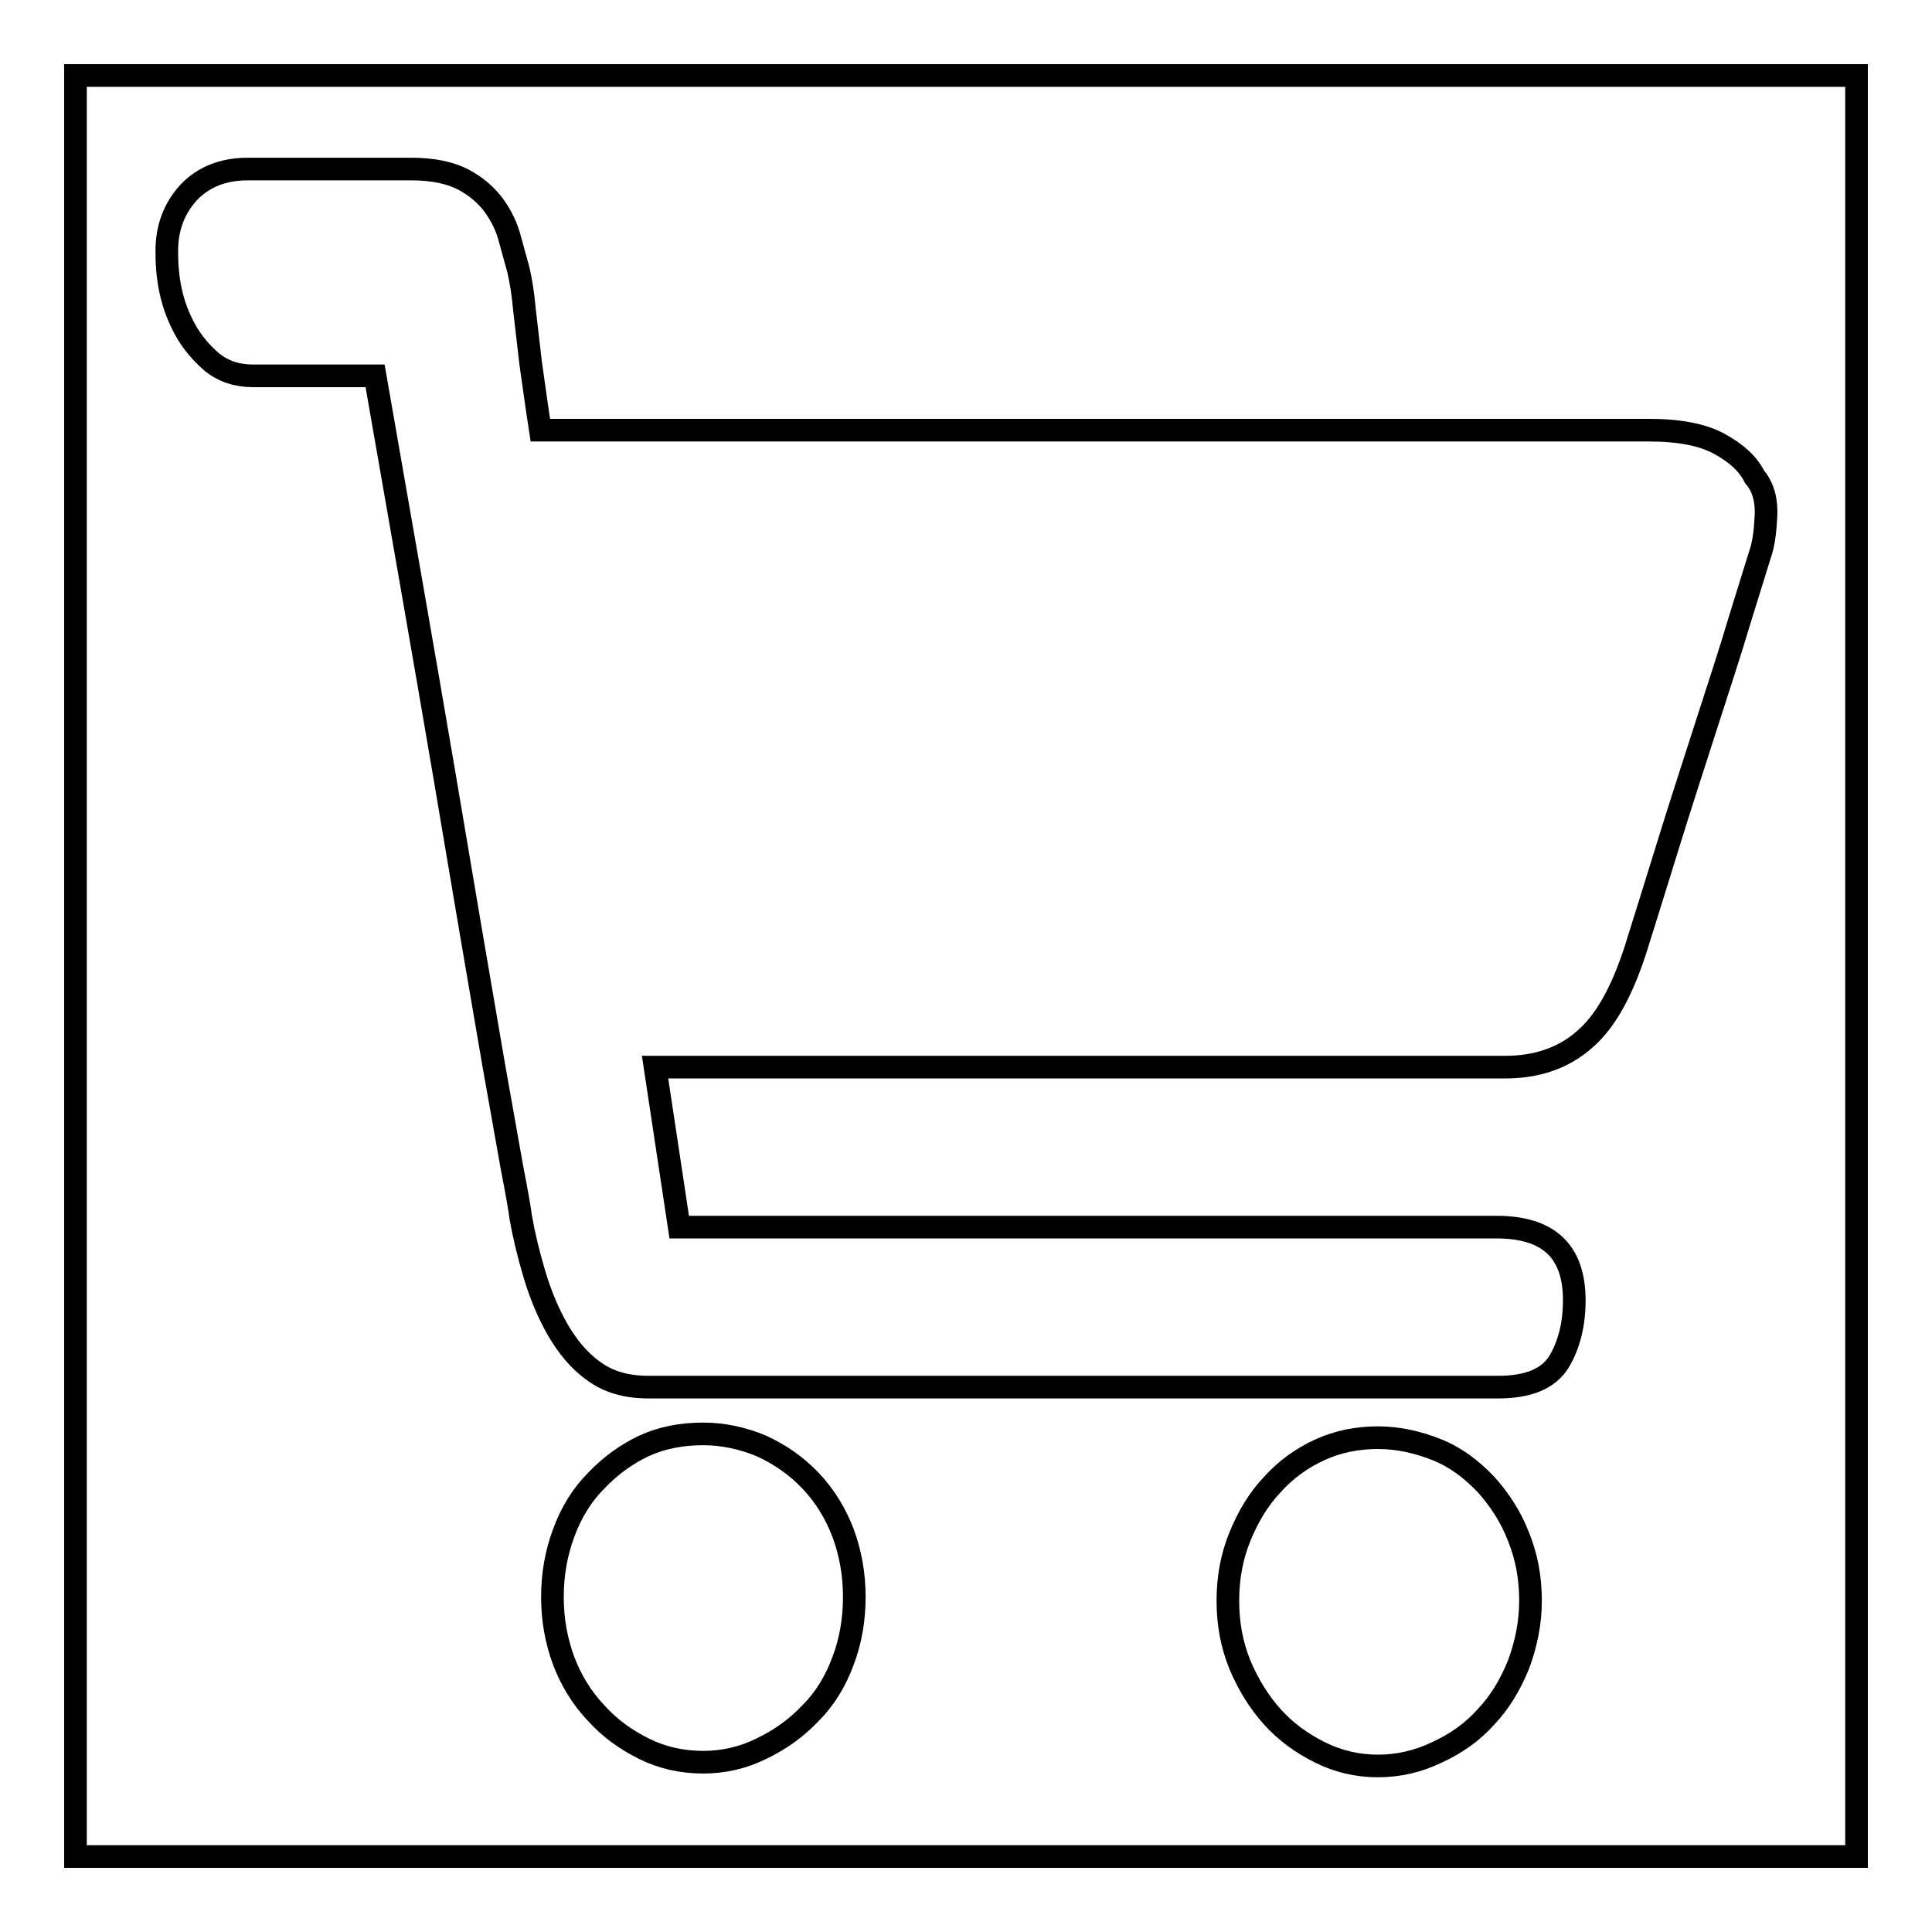 <?xml version="1.0" encoding="utf-8"?>
<!-- Svg Vector Icons : http://www.onlinewebfonts.com/icon -->
<!DOCTYPE svg PUBLIC "-//W3C//DTD SVG 1.1//EN" "http://www.w3.org/Graphics/SVG/1.1/DTD/svg11.dtd">
<svg version="1.1" xmlns="http://www.w3.org/2000/svg" xmlns:xlink="http://www.w3.org/1999/xlink" x="0px" y="0px" viewBox="0 0 256 256" enable-background="new 0 0 256 256" xml:space="preserve">
<g><g><path stroke-width="3" fill-opacity="0" stroke="#000000"  d="M10,10v236h236V10H10z M111.7,220.1c-1,2.7-2.4,5-4.3,6.9c-1.9,2-4,3.5-6.5,4.7c-2.4,1.2-5,1.8-7.7,1.8c-2.9,0-5.5-0.6-7.9-1.8c-2.4-1.2-4.5-2.7-6.3-4.7c-1.9-2-3.3-4.3-4.3-6.9c-1-2.7-1.5-5.5-1.5-8.5c0-3,0.5-5.8,1.5-8.5c1-2.7,2.4-5,4.3-6.9c1.9-2,4-3.5,6.3-4.6c2.4-1.1,5-1.6,7.9-1.6c2.7,0,5.3,0.6,7.7,1.6c2.4,1.1,4.6,2.6,6.5,4.6c1.9,2,3.3,4.3,4.3,6.9c1,2.7,1.5,5.5,1.5,8.5C113.2,214.6,112.7,217.5,111.7,220.1z M201.2,220.6c-1.1,2.7-2.5,5-4.3,6.9c-1.8,2-3.9,3.5-6.5,4.7c-2.5,1.2-5.1,1.8-7.8,1.8c-2.7,0-5.3-0.6-7.7-1.8c-2.4-1.2-4.5-2.7-6.3-4.7c-1.8-2-3.2-4.3-4.3-6.9c-1.1-2.7-1.6-5.5-1.6-8.5s0.5-5.8,1.6-8.5c1.1-2.7,2.5-5,4.3-6.9c1.8-2,3.9-3.5,6.3-4.6c2.4-1.1,5-1.6,7.7-1.6c2.7,0,5.3,0.6,7.8,1.6s4.6,2.6,6.5,4.6c1.8,2,3.3,4.3,4.3,6.9c1.1,2.7,1.6,5.5,1.6,8.5C202.8,215.1,202.2,217.9,201.2,220.6z M234,68.4c-0.1,2-0.3,3.7-0.8,5.1l-2.7,8.7c-1.3,4.4-2.9,9.2-4.6,14.5c-1.7,5.3-3.4,10.5-5,15.7c-1.6,5.2-2.9,9.3-3.8,12.2c-1.9,6.3-4.2,10.6-7.1,13.1c-2.8,2.5-6.4,3.7-10.5,3.7h-7.3h-13.9H160h-20H86.8l3.2,21.2h108.3c6.9,0,10.3,3.2,10.3,9.7c0,3.2-0.7,5.9-2,8.1c-1.4,2.3-4.1,3.4-8.1,3.4h-10.3h-20h-24.7h-25.1H97.7H85.9c-2.9,0-5.3-0.7-7.2-2.1c-2-1.4-3.5-3.3-4.8-5.5c-1.3-2.3-2.3-4.7-3.1-7.4c-0.8-2.7-1.4-5.2-1.8-7.5c-0.1-0.9-0.5-3.2-1.2-6.8l-2.4-13.5l-3.1-18.1l-3.4-20.1c-2.7-15.9-5.8-33.5-9.2-53H33.5c-2.1,0-3.9-0.6-5.4-1.8c-1.4-1.2-2.6-2.6-3.5-4.2c-0.9-1.6-1.6-3.4-2-5.3c-0.4-1.9-0.5-3.6-0.5-5.2c0-3.2,1-5.7,2.9-7.8c1.9-2,4.5-3.1,7.8-3.1h4.7h4.3h5.4h7.3c2.9,0,5.2,0.5,6.9,1.4c1.7,0.9,3.1,2.1,4.1,3.5c1,1.4,1.7,2.9,2.1,4.5l1.1,4c0.3,1.3,0.6,3,0.8,5.3l0.8,6.9c0.4,2.8,0.8,5.8,1.3,9h146.9c4,0,7.1,0.6,9.3,1.8c2.2,1.2,3.8,2.6,4.7,4.4C233.7,64.6,234.1,66.4,234,68.4z"/></g></g>
</svg>